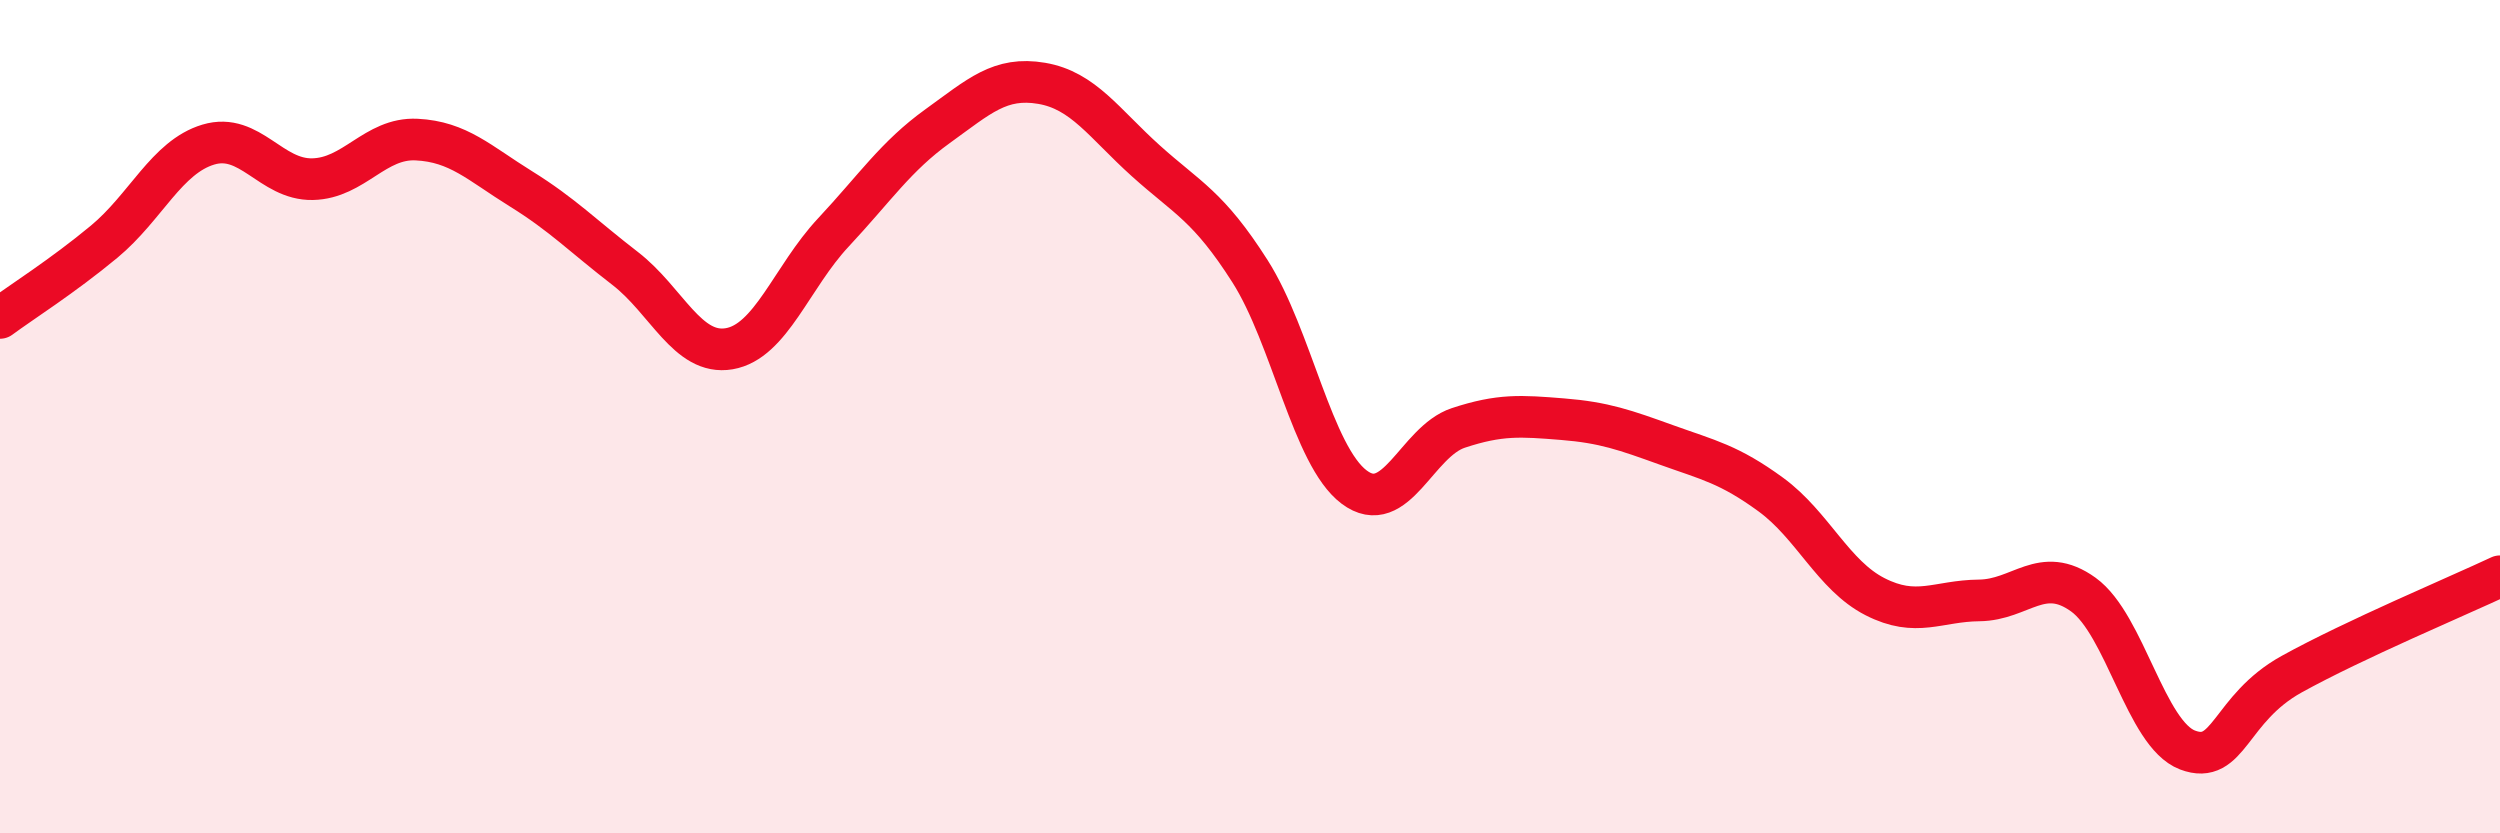 
    <svg width="60" height="20" viewBox="0 0 60 20" xmlns="http://www.w3.org/2000/svg">
      <path
        d="M 0,7.63 C 0.5,7.26 1.5,6.63 2.5,5.8 C 3.5,4.97 4,3.77 5,3.47 C 6,3.17 6.5,4.32 7.5,4.3 C 8.5,4.28 9,3.3 10,3.35 C 11,3.4 11.5,3.91 12.5,4.53 C 13.5,5.15 14,5.67 15,6.44 C 16,7.21 16.5,8.54 17.5,8.37 C 18.5,8.2 19,6.65 20,5.58 C 21,4.51 21.5,3.75 22.5,3.03 C 23.5,2.31 24,1.83 25,2 C 26,2.17 26.5,2.96 27.5,3.86 C 28.5,4.76 29,4.94 30,6.51 C 31,8.08 31.5,10.94 32.5,11.69 C 33.5,12.44 34,10.6 35,10.27 C 36,9.94 36.5,9.98 37.5,10.06 C 38.5,10.14 39,10.32 40,10.68 C 41,11.04 41.5,11.14 42.5,11.87 C 43.5,12.6 44,13.81 45,14.32 C 46,14.83 46.5,14.42 47.5,14.41 C 48.5,14.4 49,13.55 50,14.27 C 51,14.99 51.5,17.62 52.5,18 C 53.5,18.38 53.5,17.01 55,16.18 C 56.5,15.35 59,14.3 60,13.83L60 20L0 20Z"
        fill="#EB0A25"
        opacity="0.1"
        stroke-linecap="round"
        stroke-linejoin="round"
      />
      <path
        d="M 0,7.63 C 0.5,7.26 1.5,6.63 2.5,5.8 C 3.5,4.97 4,3.77 5,3.47 C 6,3.17 6.5,4.32 7.5,4.3 C 8.5,4.28 9,3.3 10,3.35 C 11,3.4 11.5,3.91 12.5,4.53 C 13.5,5.15 14,5.67 15,6.44 C 16,7.21 16.5,8.54 17.5,8.37 C 18.5,8.2 19,6.65 20,5.58 C 21,4.51 21.5,3.75 22.5,3.03 C 23.5,2.31 24,1.83 25,2 C 26,2.17 26.5,2.96 27.5,3.86 C 28.5,4.76 29,4.94 30,6.51 C 31,8.08 31.5,10.94 32.5,11.69 C 33.5,12.44 34,10.6 35,10.27 C 36,9.94 36.5,9.98 37.5,10.06 C 38.5,10.14 39,10.32 40,10.68 C 41,11.04 41.5,11.14 42.5,11.87 C 43.5,12.6 44,13.81 45,14.32 C 46,14.83 46.5,14.42 47.5,14.41 C 48.5,14.4 49,13.55 50,14.27 C 51,14.99 51.5,17.62 52.5,18 C 53.5,18.38 53.5,17.01 55,16.18 C 56.5,15.35 59,14.3 60,13.83"
        stroke="#EB0A25"
        stroke-width="1"
        fill="none"
        stroke-linecap="round"
        stroke-linejoin="round"
      />
    </svg>
  
